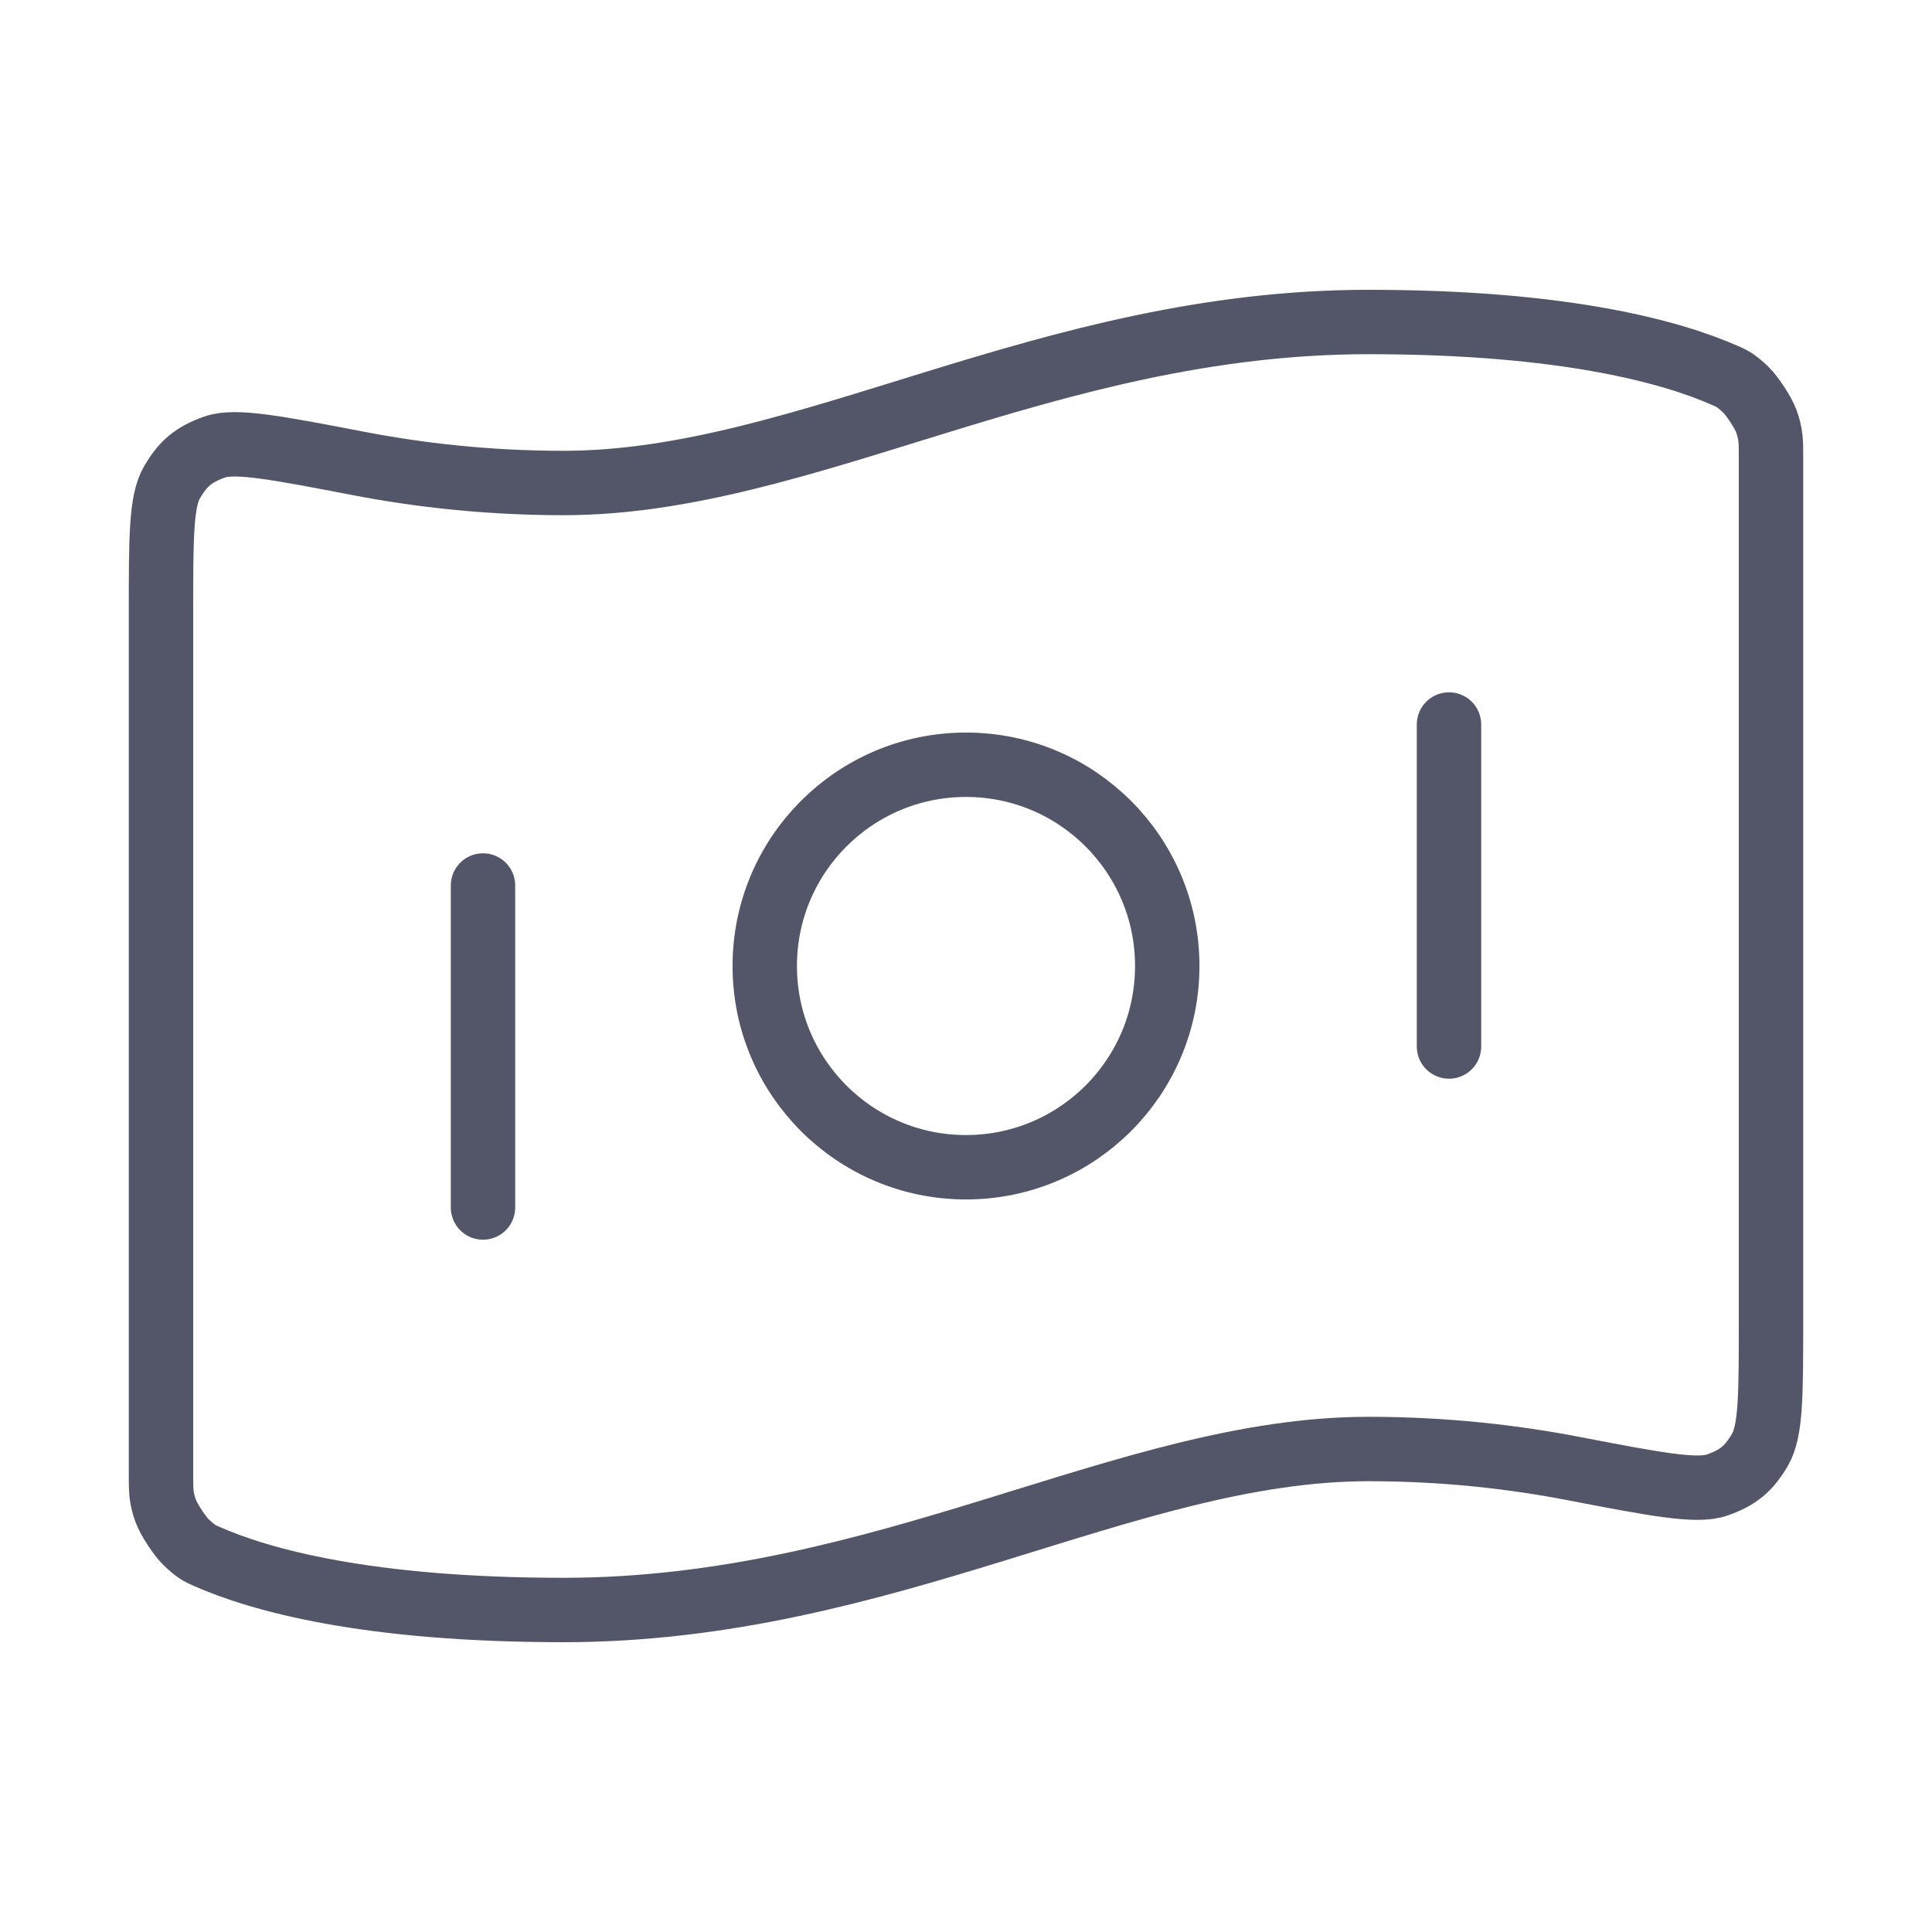<?xml version="1.0" encoding="UTF-8"?> <svg xmlns="http://www.w3.org/2000/svg" width="60" height="60" viewBox="0 0 60 60" fill="none"> <path d="M15 27.5V37.5M45 22.5V32.5M42.5 10C48.622 10 51.933 10.937 53.58 11.664C53.8 11.76 53.909 11.809 54.226 12.111C54.416 12.292 54.762 12.823 54.851 13.07C55 13.482 55 13.707 55 14.157V41.028C55 43.3 55 44.436 54.659 45.02C54.313 45.614 53.978 45.89 53.33 46.118C52.692 46.342 51.405 46.095 48.83 45.6C47.029 45.254 44.891 45 42.5 45C35 45 27.5 50 17.5 50C11.378 50 8.067 49.063 6.42 48.336C6.2 48.24 6.091 48.191 5.774 47.889C5.584 47.708 5.238 47.176 5.149 46.93C5 46.518 5 46.293 5 45.843L5 18.972C5 16.7 5 15.564 5.341 14.98C5.687 14.386 6.021 14.11 6.67 13.882C7.308 13.658 8.595 13.905 11.17 14.4C12.972 14.746 15.109 15 17.5 15C25 15 32.5 10 42.5 10ZM36.25 30C36.25 33.452 33.452 36.25 30 36.25C26.548 36.25 23.75 33.452 23.75 30C23.75 26.548 26.548 23.75 30 23.75C33.452 23.75 36.25 26.548 36.25 30Z" stroke="#535568" stroke-width="2" stroke-linecap="round" stroke-linejoin="round"></path> </svg> 